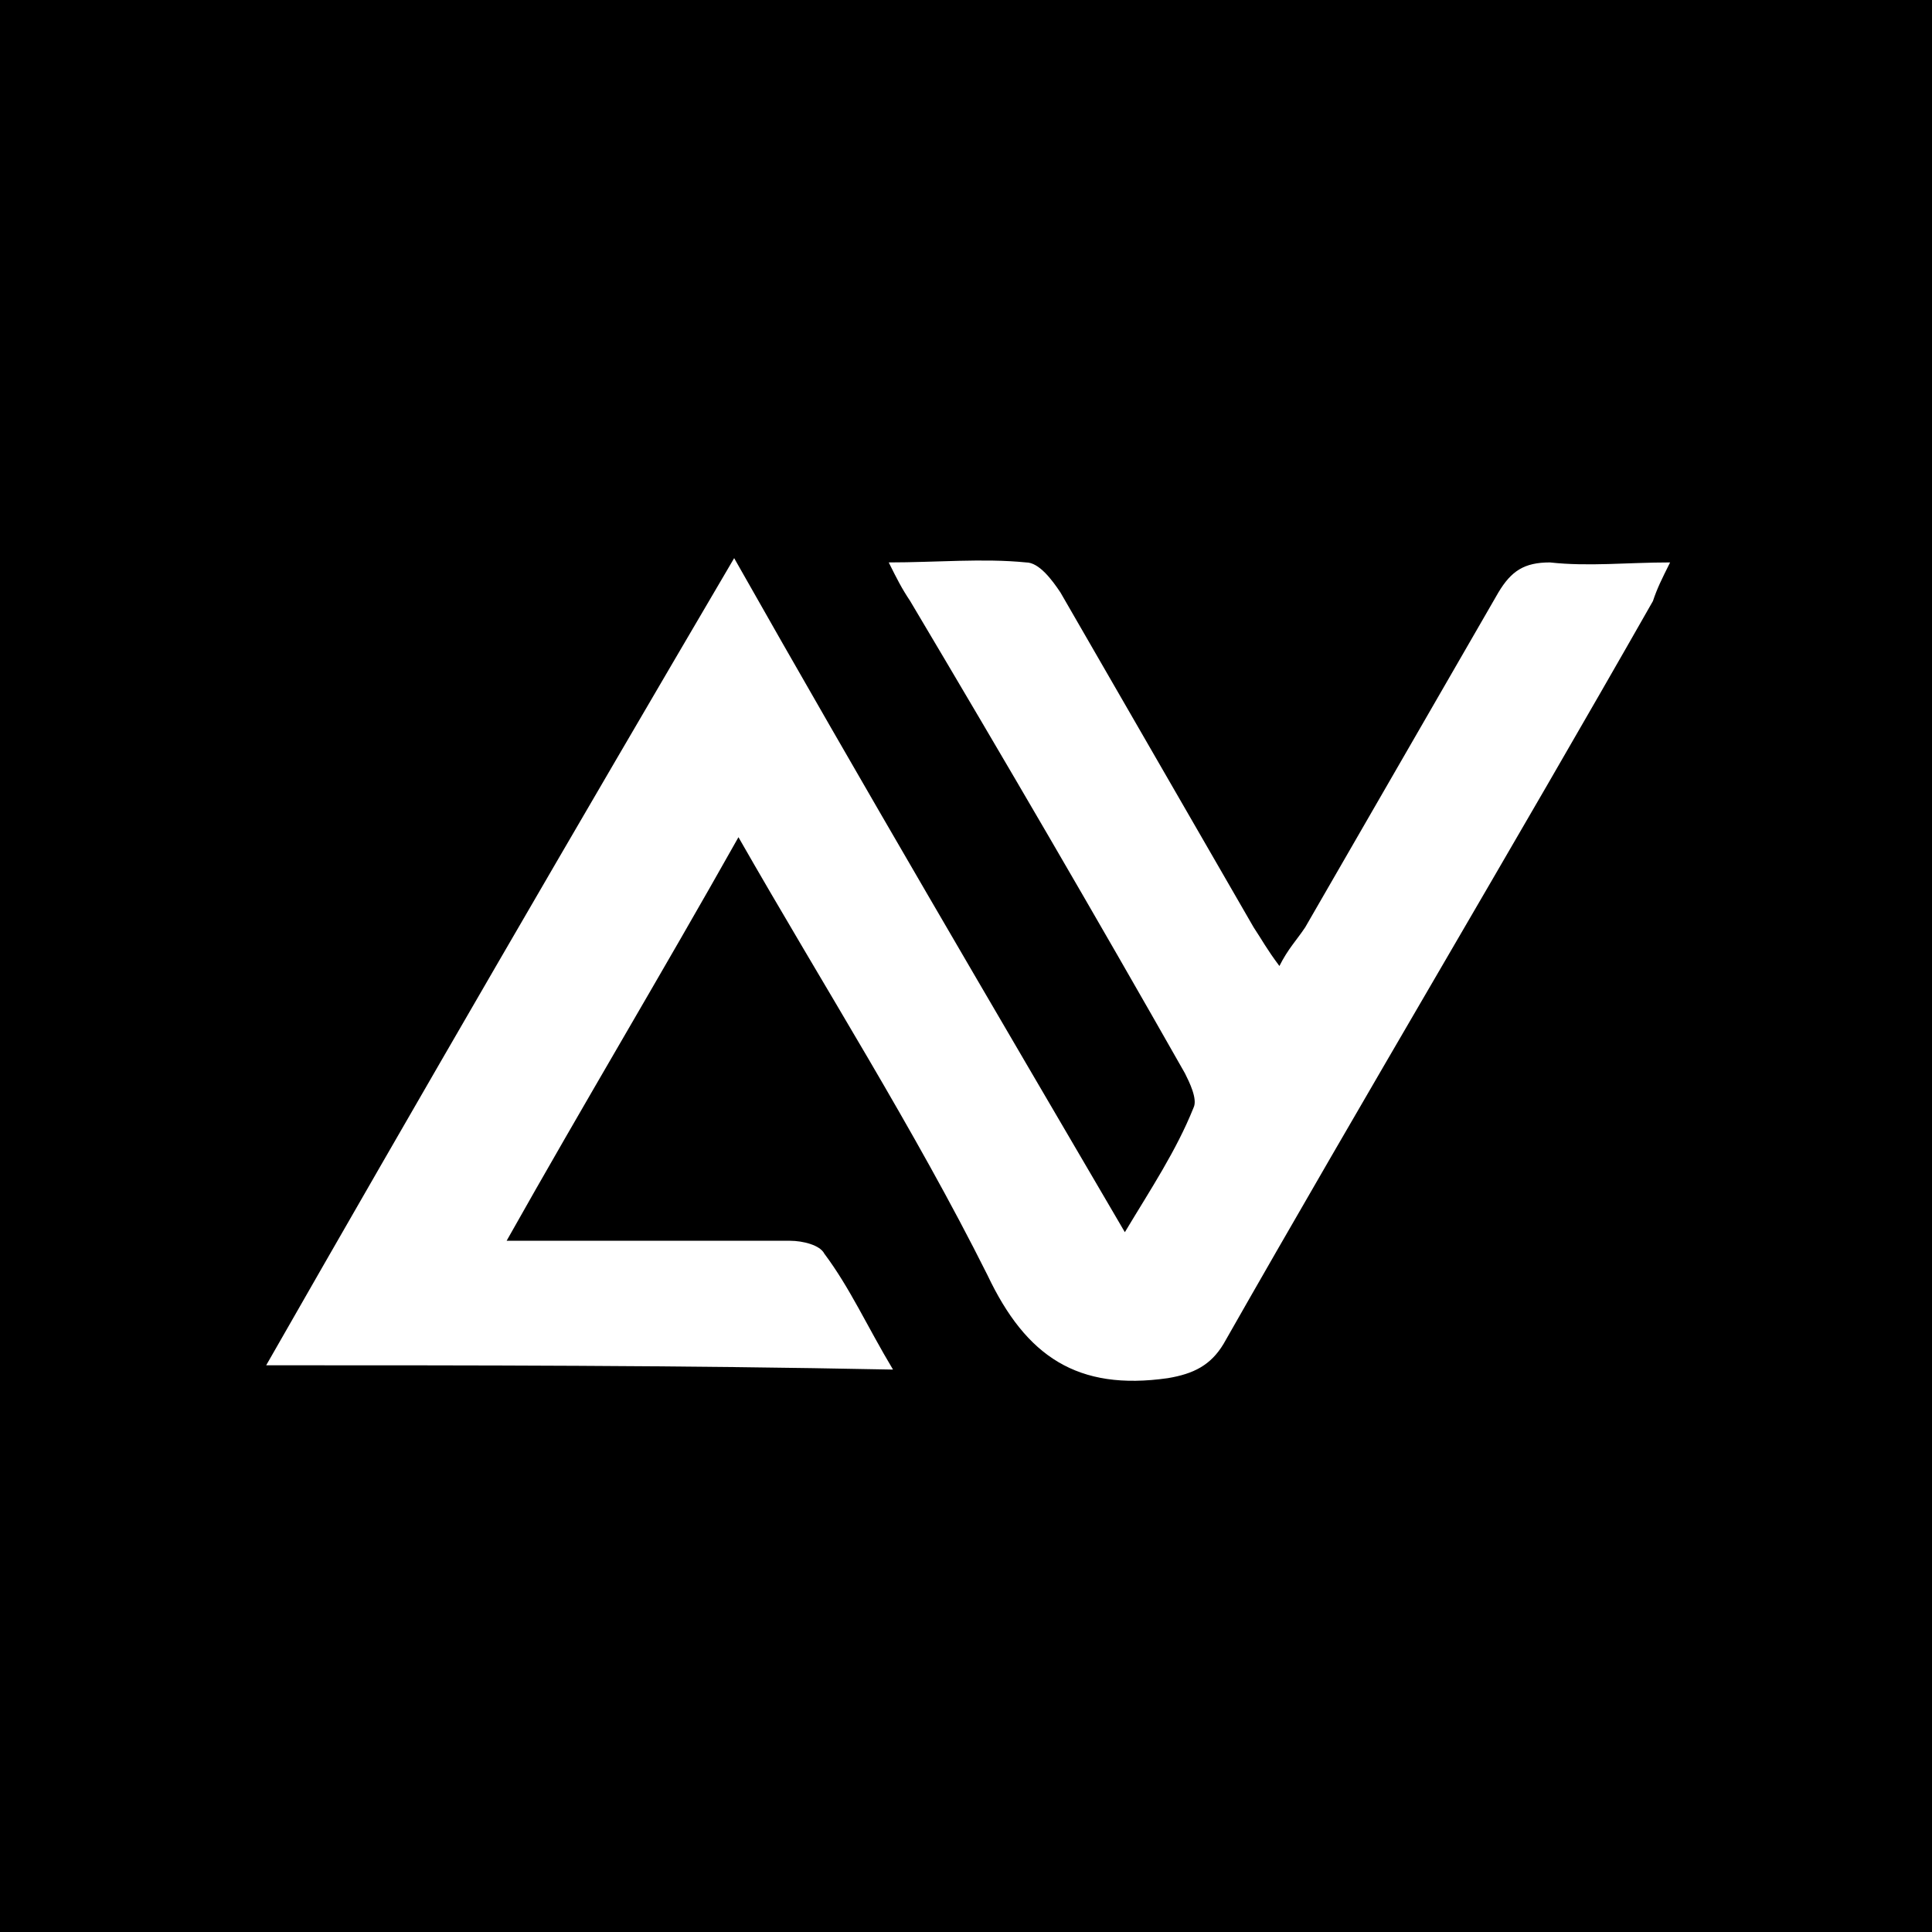 <?xml version="1.0" encoding="utf-8"?>
<!-- Generator: Adobe Illustrator 22.0.1, SVG Export Plug-In . SVG Version: 6.00 Build 0)  -->
<svg version="1.1" id="Layer_1" xmlns="http://www.w3.org/2000/svg" xmlns:xlink="http://www.w3.org/1999/xlink" x="0px" y="0px"
	 viewBox="0 0 45 45" style="enable-background:new 0 0 45 45;" xml:space="preserve">
<style type="text/css">
	.st0{fill:#FFFFFF;}
</style>
<rect x="-2.5" y="-2.4" width="48.2" height="48.5"/>
<path class="st0" d="M6.2,31.8c3.6-6.3,7.2-12.5,10.9-18.8c3,5.3,6,10.4,9.1,15.7c0.6-1,1.2-1.9,1.6-2.9c0.1-0.2-0.1-0.6-0.2-0.8
	c-2.1-3.7-4.2-7.3-6.4-11c-0.2-0.3-0.3-0.5-0.5-0.9c1.1,0,2.2-0.1,3.2,0c0.3,0,0.6,0.4,0.8,0.7c1.5,2.6,3,5.2,4.5,7.8
	c0.2,0.3,0.3,0.5,0.6,0.9c0.2-0.4,0.4-0.6,0.6-0.9c1.5-2.6,3-5.2,4.5-7.8c0.3-0.5,0.6-0.7,1.2-0.7c0.9,0.1,1.8,0,2.8,0
	c-0.2,0.4-0.3,0.6-0.4,0.9c-3.3,5.8-6.7,11.5-10,17.3c-0.3,0.5-0.7,0.7-1.3,0.8c-2.1,0.3-3.3-0.5-4.2-2.4c-1.7-3.4-3.8-6.7-5.8-10.2
	c-1.8,3.2-3.6,6.2-5.4,9.4c0.9,0,1.6,0,2.4,0c1.4,0,2.8,0,4.2,0c0.3,0,0.7,0.1,0.8,0.3c0.6,0.8,1,1.7,1.6,2.7
	C15.8,31.8,11.1,31.8,6.2,31.8z"/>
</svg>
